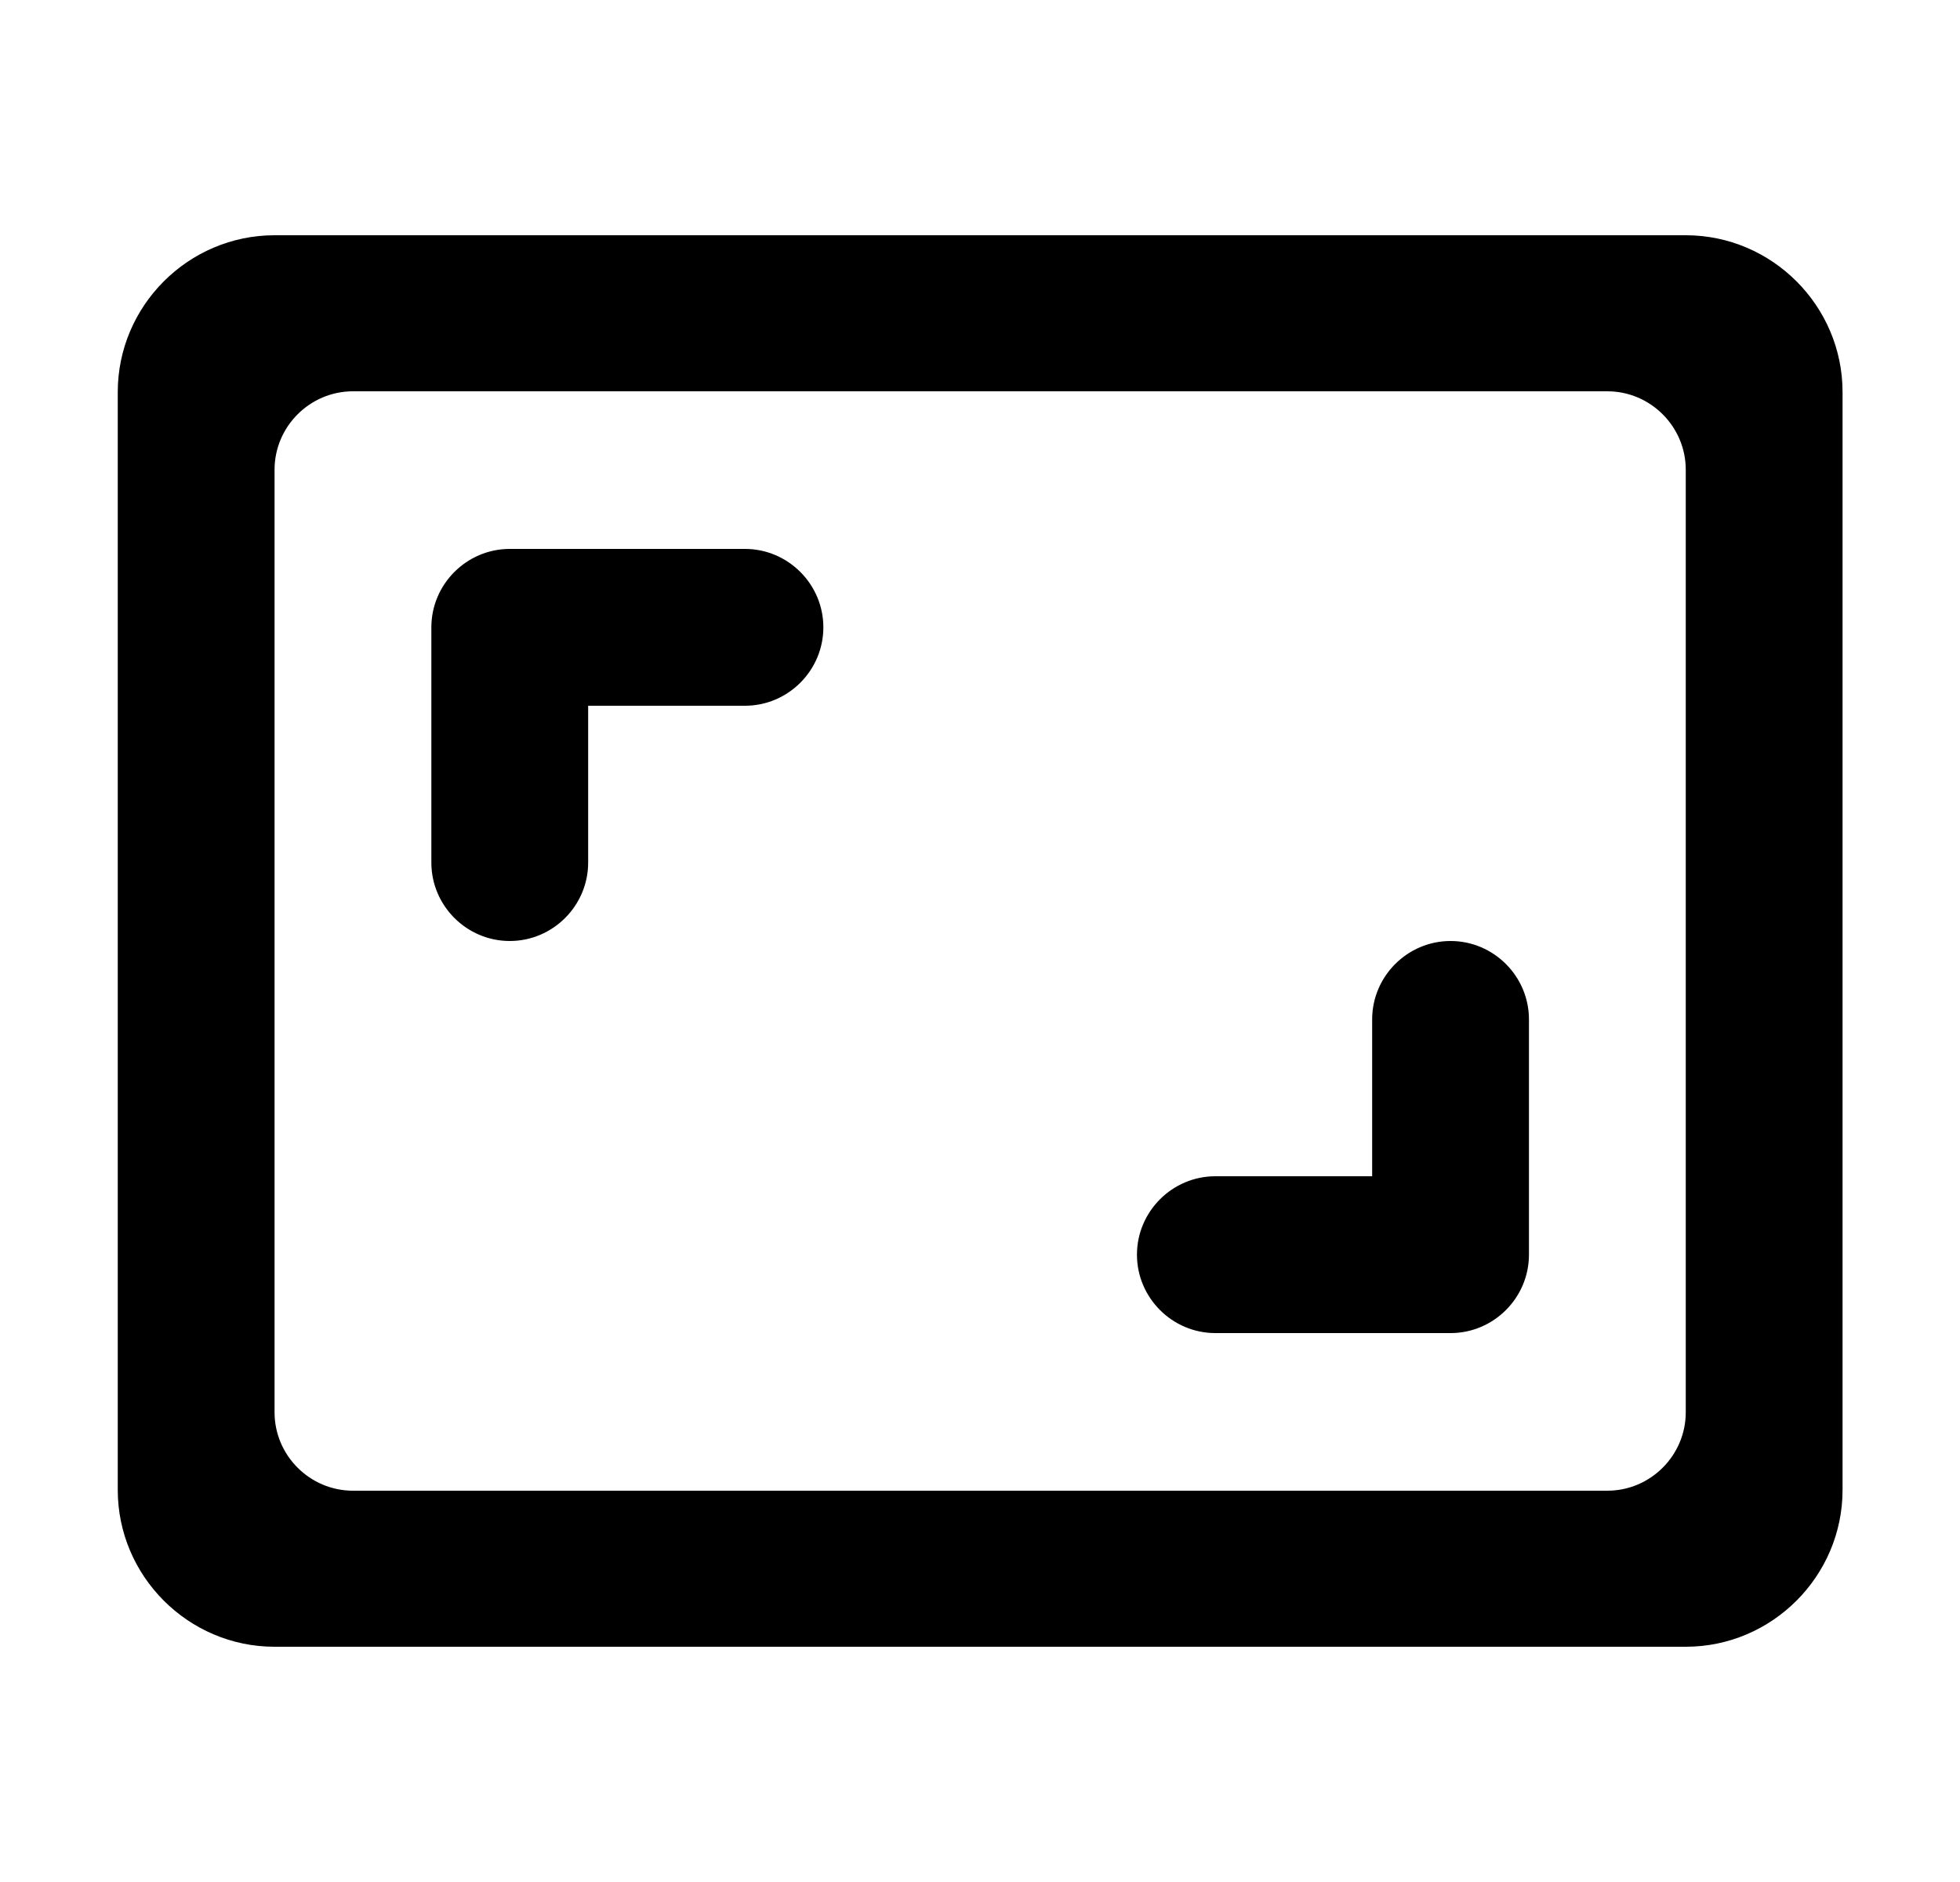 <svg width="25" height="24" viewBox="0 0 25 24" fill="none" xmlns="http://www.w3.org/2000/svg">
<path d="M18.502 12C17.952 12 17.502 12.45 17.502 13V15H15.502C14.952 15 14.502 15.45 14.502 16C14.502 16.55 14.952 17 15.502 17H18.502C19.052 17 19.502 16.55 19.502 16V13C19.502 12.45 19.052 12 18.502 12ZM7.502 9H9.502C10.052 9 10.502 8.55 10.502 8C10.502 7.45 10.052 7 9.502 7H6.502C5.952 7 5.502 7.45 5.502 8V11C5.502 11.55 5.952 12 6.502 12C7.052 12 7.502 11.55 7.502 11V9ZM21.502 3H3.502C2.402 3 1.502 3.9 1.502 5V19C1.502 20.1 2.402 21 3.502 21H21.502C22.602 21 23.502 20.1 23.502 19V5C23.502 3.9 22.602 3 21.502 3ZM20.502 19.01H4.502C3.952 19.01 3.502 18.56 3.502 18.01V5.99C3.502 5.44 3.952 4.99 4.502 4.99H20.502C21.052 4.99 21.502 5.44 21.502 5.99V18.01C21.502 18.56 21.052 19.01 20.502 19.01Z" fill="#000"/>
</svg>
